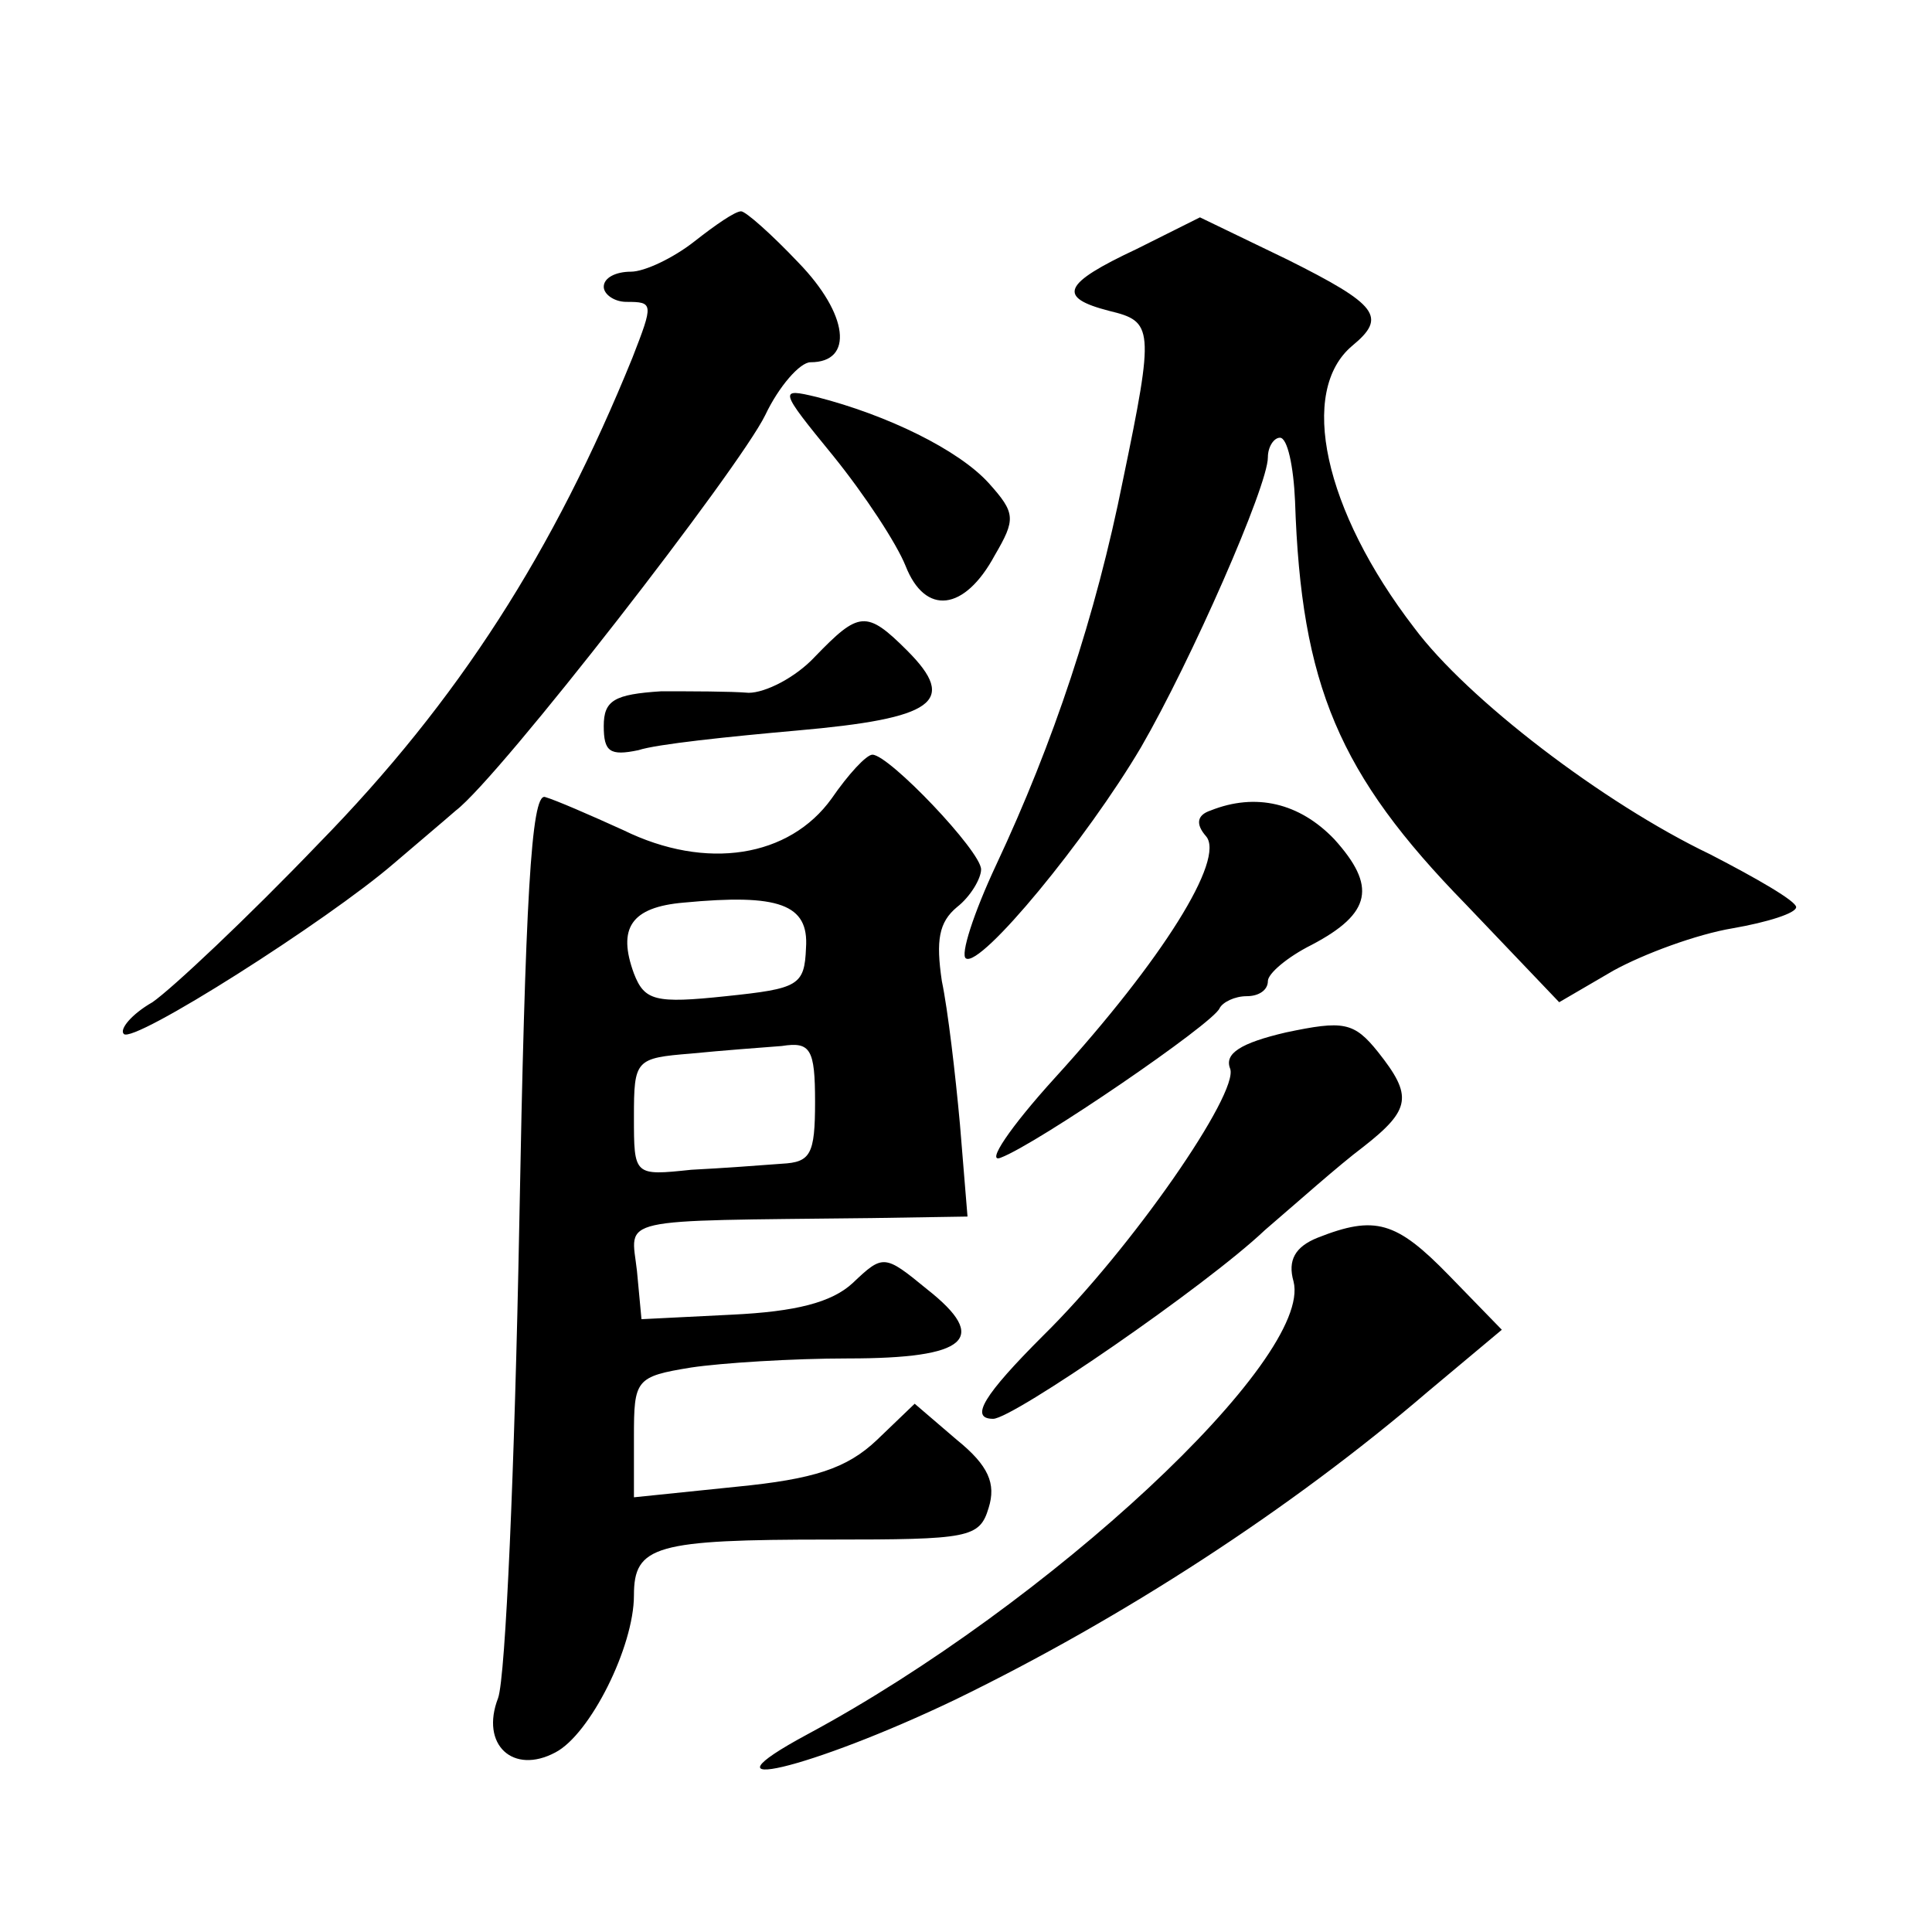 <?xml version="1.0" standalone="no"?>
<!DOCTYPE svg PUBLIC "-//W3C//DTD SVG 20010904//EN"
 "http://www.w3.org/TR/2001/REC-SVG-20010904/DTD/svg10.dtd">
<svg version="1.0" xmlns="http://www.w3.org/2000/svg"
 width="128pt" height="128pt" viewBox="0 0 128 128"
 preserveAspectRatio="xMidYMid meet">
<g transform="translate(0,128) scale(0.1,-0.1)"
fill="#0" stroke="none">
<path d="M460 1120 c-14 -11 -33 -20 -42 -20 -10 0 -18 -4 -18 -10 0 -5 7 -10 15
-10 18 0 18 -1 4 -37 -52 -128 -115 -227 -208 -322 -47 -49 -97 -96 -110 -105 -14
-8 -22 -18 -19 -21 6 -7 135 75 179 113 14 12 33 28 41 35 29 22 188 227 205 262
9 19 23 35 30 35 29 0 25 32 -8 66 -18 19 -35 34 -38 34 -4 0 -17 -9 -31 -20z M753
1115 c-49 -23 -53 -32 -18 -41 29 -7 30 -11 9 -112 -18 -90 -46 -174 -84 -255 -15
-32 -24 -60 -20 -62 10 -6 80 79 116 140 33 57 84 173 84 192 0 7 4 13 8 13 5 0
9 -19 10 -42 4 -122 29 -181 113 -267 l62 -65 36 21 c20 11 55 24 79 28 23 4 42
10 42 14 0 4 -26 19 -57 35 -71 34 -161 103 -196 150 -60 78 -77 157 -41 187 23
19 17 27 -43 57 l-58 28 -42 -21z M552 978 c21 -26 42 -58 48 -73 13 -33 39 -30
59 7 14 24 14 28 -4 48 -20 22 -67 45 -114 57 -25 6 -25 5 11 -39z M540 845 c-13
-14 -33 -24 -44 -24 -12 1 -38 1 -58 1 -31 -2 -38 -6 -38 -23 0 -17 4 -20 23 -16
12 4 60 9 105 13 91 8 107 19 73 53 -27 27 -32 26 -61 -4z M551 751 c-28 -39 -83
-48 -138 -21 -22 10 -45 20 -52 22 -9 2 -13 -67 -17 -285 -3 -158 -9 -298 -14 -312
-12 -31 10 -51 38 -36 23 12 52 70 52 104 0 33 14 37 130 37 92 0 99 1 105 21 5
16 0 28 -21 45 l-28 24 -25 -24 c-20 -19 -42 -26 -93 -31 l-68 -7 0 40 c0 38 1
40 38 46 20 3 67 6 104 6 79 0 94 13 52 46 -28 23 -29 23 -49 4 -14 -13 -38 -19
-80 -21 l-60 -3 -3 32 c-4 36 -17 33 156 35 l63 1 -5 61 c-3 33 -8 76 -12 95 -4
27 -2 39 10 49 9 7 16 19 16 25 0 12 -61 76 -72 76 -4 0 -16 -13 -27 -29z m-17
-99 c-1 -25 -5 -27 -53 -32 -47 -5 -54 -3 -61 15 -11 30 -2 44 33 47 63 6 83 -1
81 -30z m6 -102 c0 -35 -3 -40 -22 -41 -13 -1 -40 -3 -60 -4 -38 -4 -38 -4 -38
35 0 38 1 39 38 42 20 2 47 4 60 5 19 3 22 -2 22 -37z M802 743 c-9 -3 -10 -9 -3
-17 13 -15 -29 -82 -100 -160 -30 -33 -46 -57 -36 -53 24 9 141 89 145 99 2 4 10
8 18 8 8 0 14 4 14 10 0 5 13 16 29 24 40 21 43 39 15 70 -23 24 -52 31 -82 19z
M852 596 c-30 -7 -41 -14 -37 -24 6 -16 -65 -119 -124 -177 -39 -39 -49 -55 -33
-55 13 0 141 88 180 125 21 18 49 43 65 55 32 25 33 34 10 63 -16 20 -23 21 -61
13z M873 460 c-15 -6 -20 -15 -16 -29 13 -51 -162 -214 -322 -300 -78 -42 2 -23
98 23 111 54 222 126 313 204 l49 41 -35 36 c-35 36 -49 40 -87 25z"/>
</g>
</svg>
